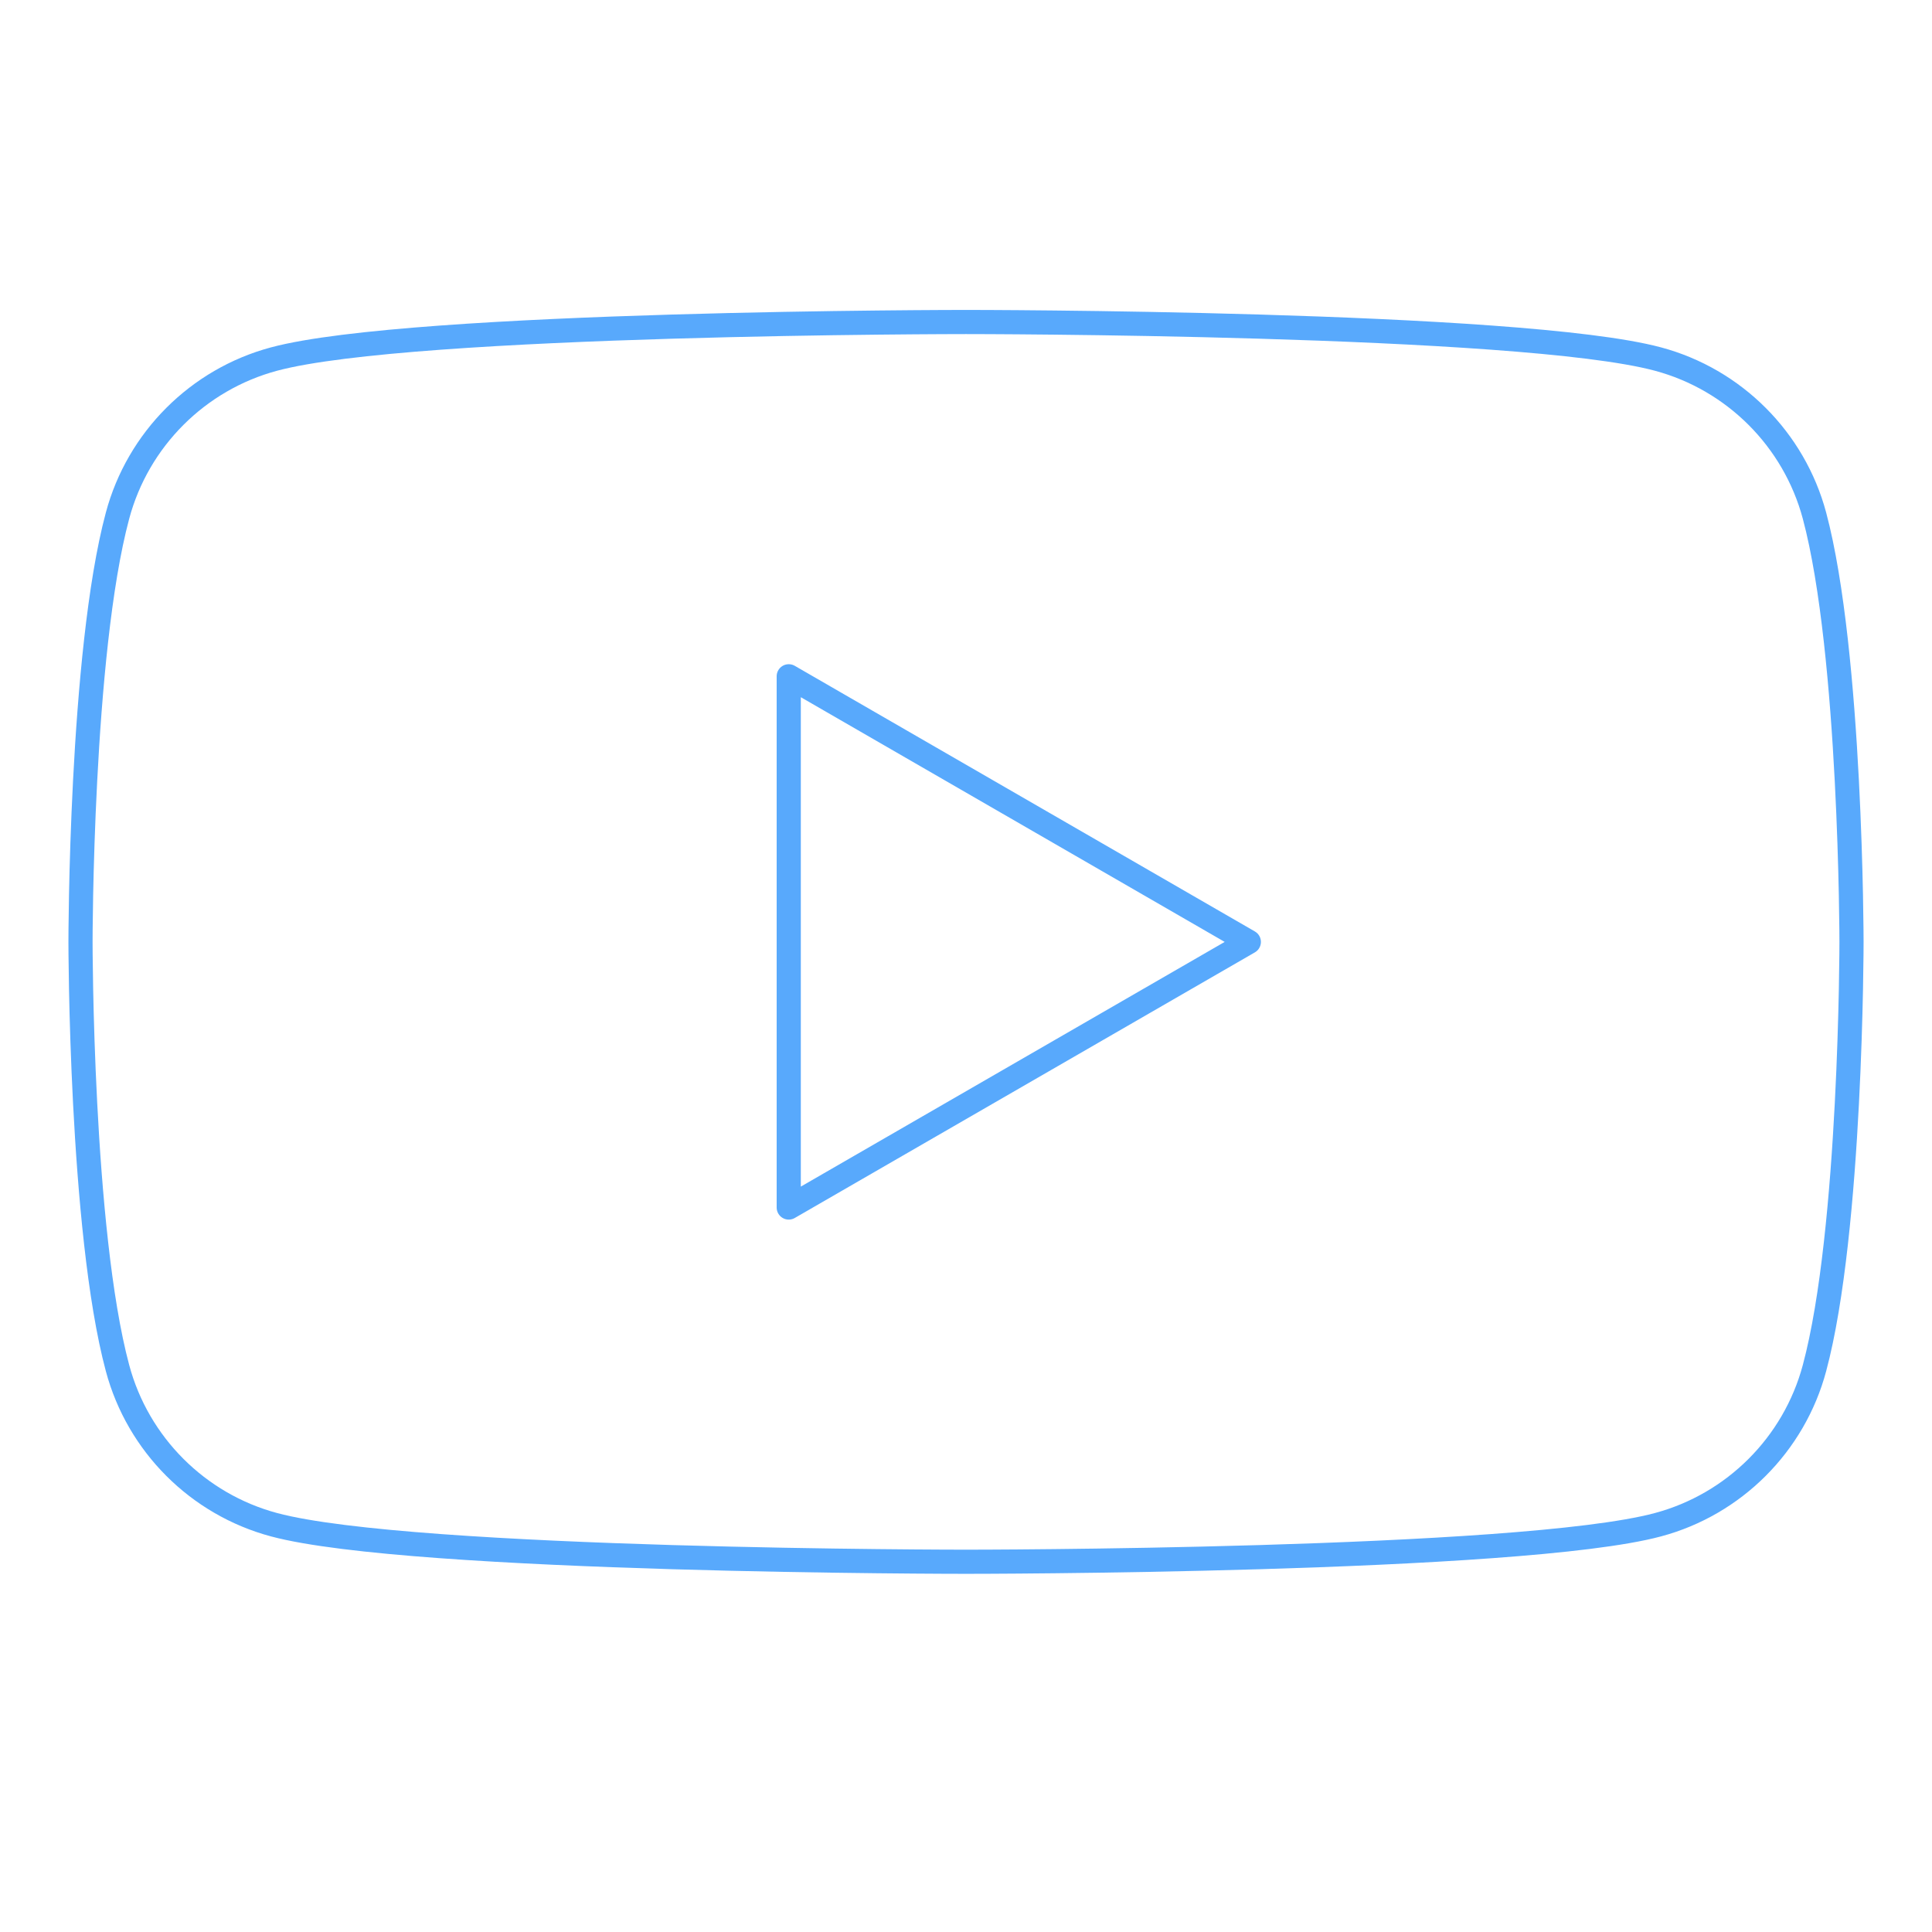 <?xml version="1.0" encoding="UTF-8"?>
<svg xmlns="http://www.w3.org/2000/svg" width="160" height="160" viewBox="0 0 160 160" fill="none">
  <path fill-rule="evenodd" clip-rule="evenodd" d="M137.3 29.734C143.614 31.424 148.577 36.386 150.267 42.7C153.321 54.134 153.334 78.003 153.334 78.003C153.334 78.003 153.334 101.872 150.267 113.305C148.577 119.62 143.614 124.582 137.3 126.272C125.867 129.338 80 129.338 80 129.338C80 129.338 34.134 129.338 22.7 126.272C16.386 124.582 11.424 119.62 9.734 113.305C6.667 101.872 6.667 78.003 6.667 78.003C6.667 78.003 6.667 54.134 9.734 42.7C11.424 36.386 16.386 31.424 22.7 29.734C34.134 26.667 80 26.667 80 26.667C80 26.667 125.867 26.667 137.3 29.734ZM103.423 78.005L65.32 100.002V56.007L103.423 78.005Z" stroke="#58A9FC" stroke-width="2" stroke-linejoin="round"></path>
</svg>
